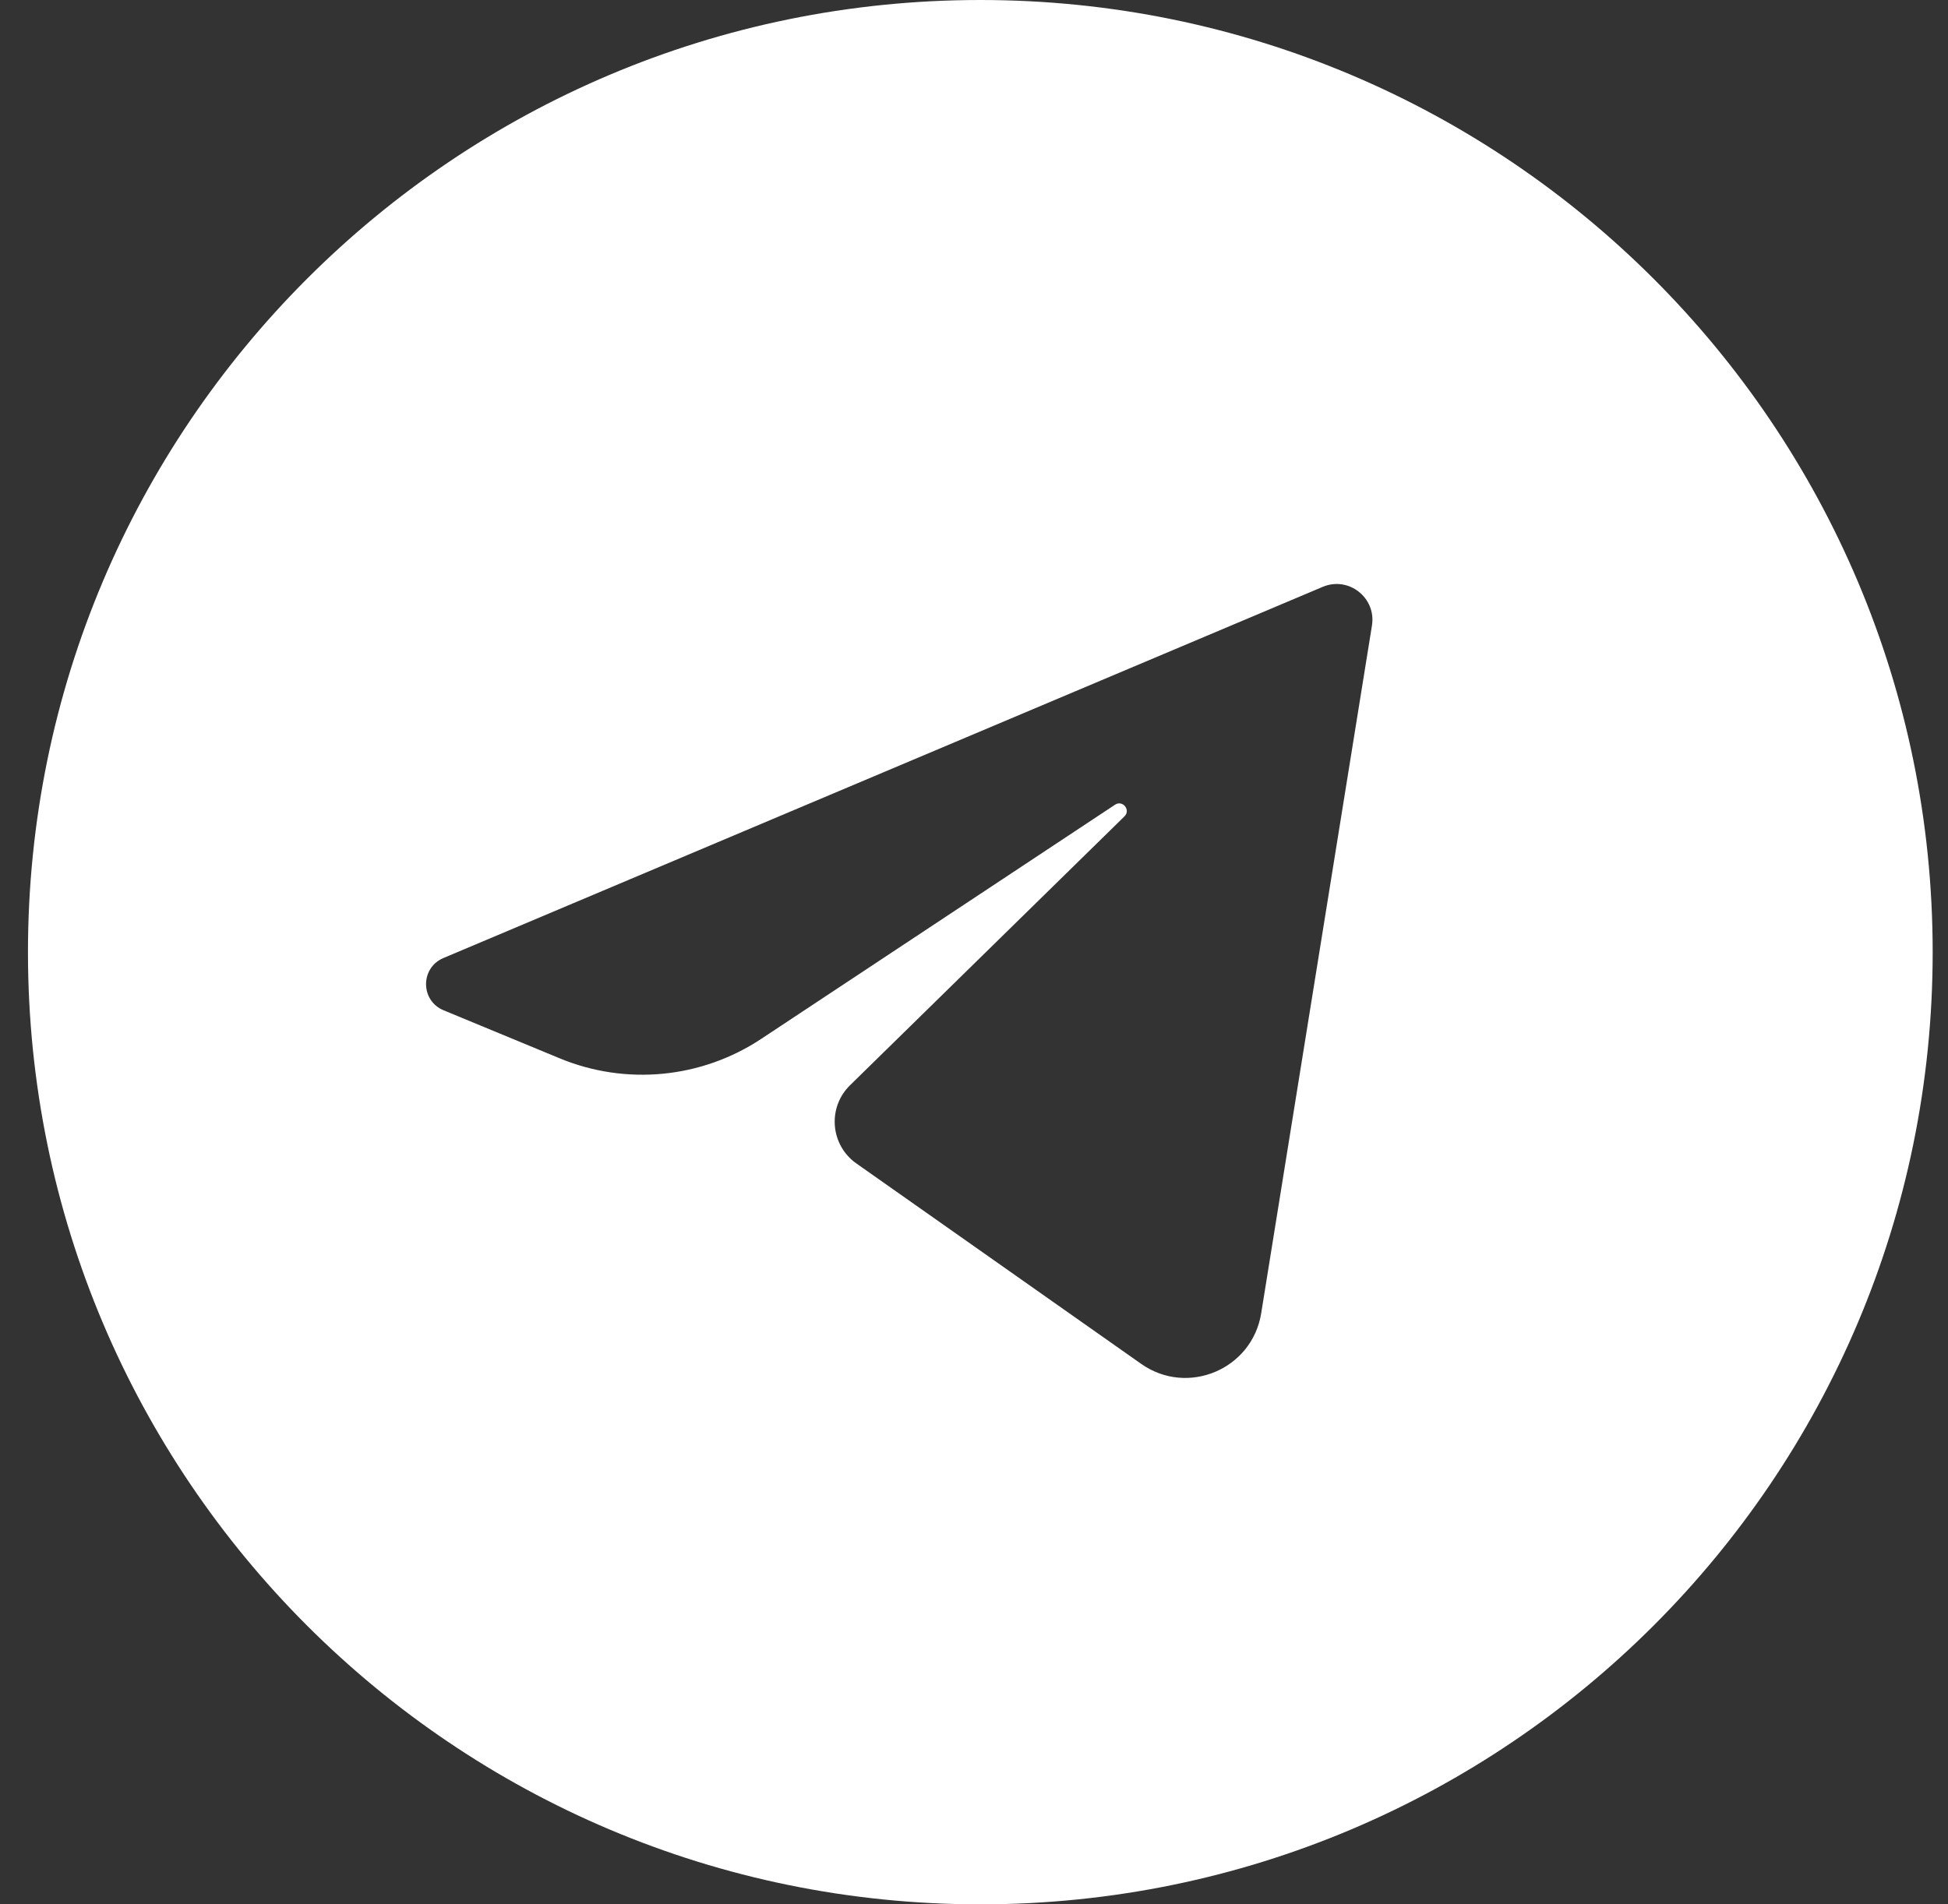 <?xml version="1.0" encoding="UTF-8"?> <svg xmlns="http://www.w3.org/2000/svg" width="45" height="44" viewBox="0 0 45 44" fill="none"><rect x="0" y="0" width="45" height="44" fill="#333333" stroke="none"/><path d="M31.693 14.453L29.134 30.345C28.925 31.638 27.435 32.267 26.363 31.513L19.782 26.881C19.18 26.457 19.11 25.591 19.635 25.076C21.748 23.005 23.862 20.934 25.975 18.863C26.127 18.715 25.934 18.477 25.758 18.593L17.585 24.003C16.204 24.918 14.46 25.086 12.93 24.453L10.246 23.342C9.71 23.12 9.707 22.362 10.242 22.136L30.554 13.56C31.153 13.306 31.796 13.811 31.693 14.453ZM22.646 4.7898e-07C10.496 4.7898e-07 0.646 9.85 0.646 22C0.646 34.15 10.496 44 22.646 44C34.796 44 44.646 34.15 44.646 22C44.646 9.85 34.796 4.7898e-07 22.646 4.7898e-07Z" fill="white"></path></svg> 